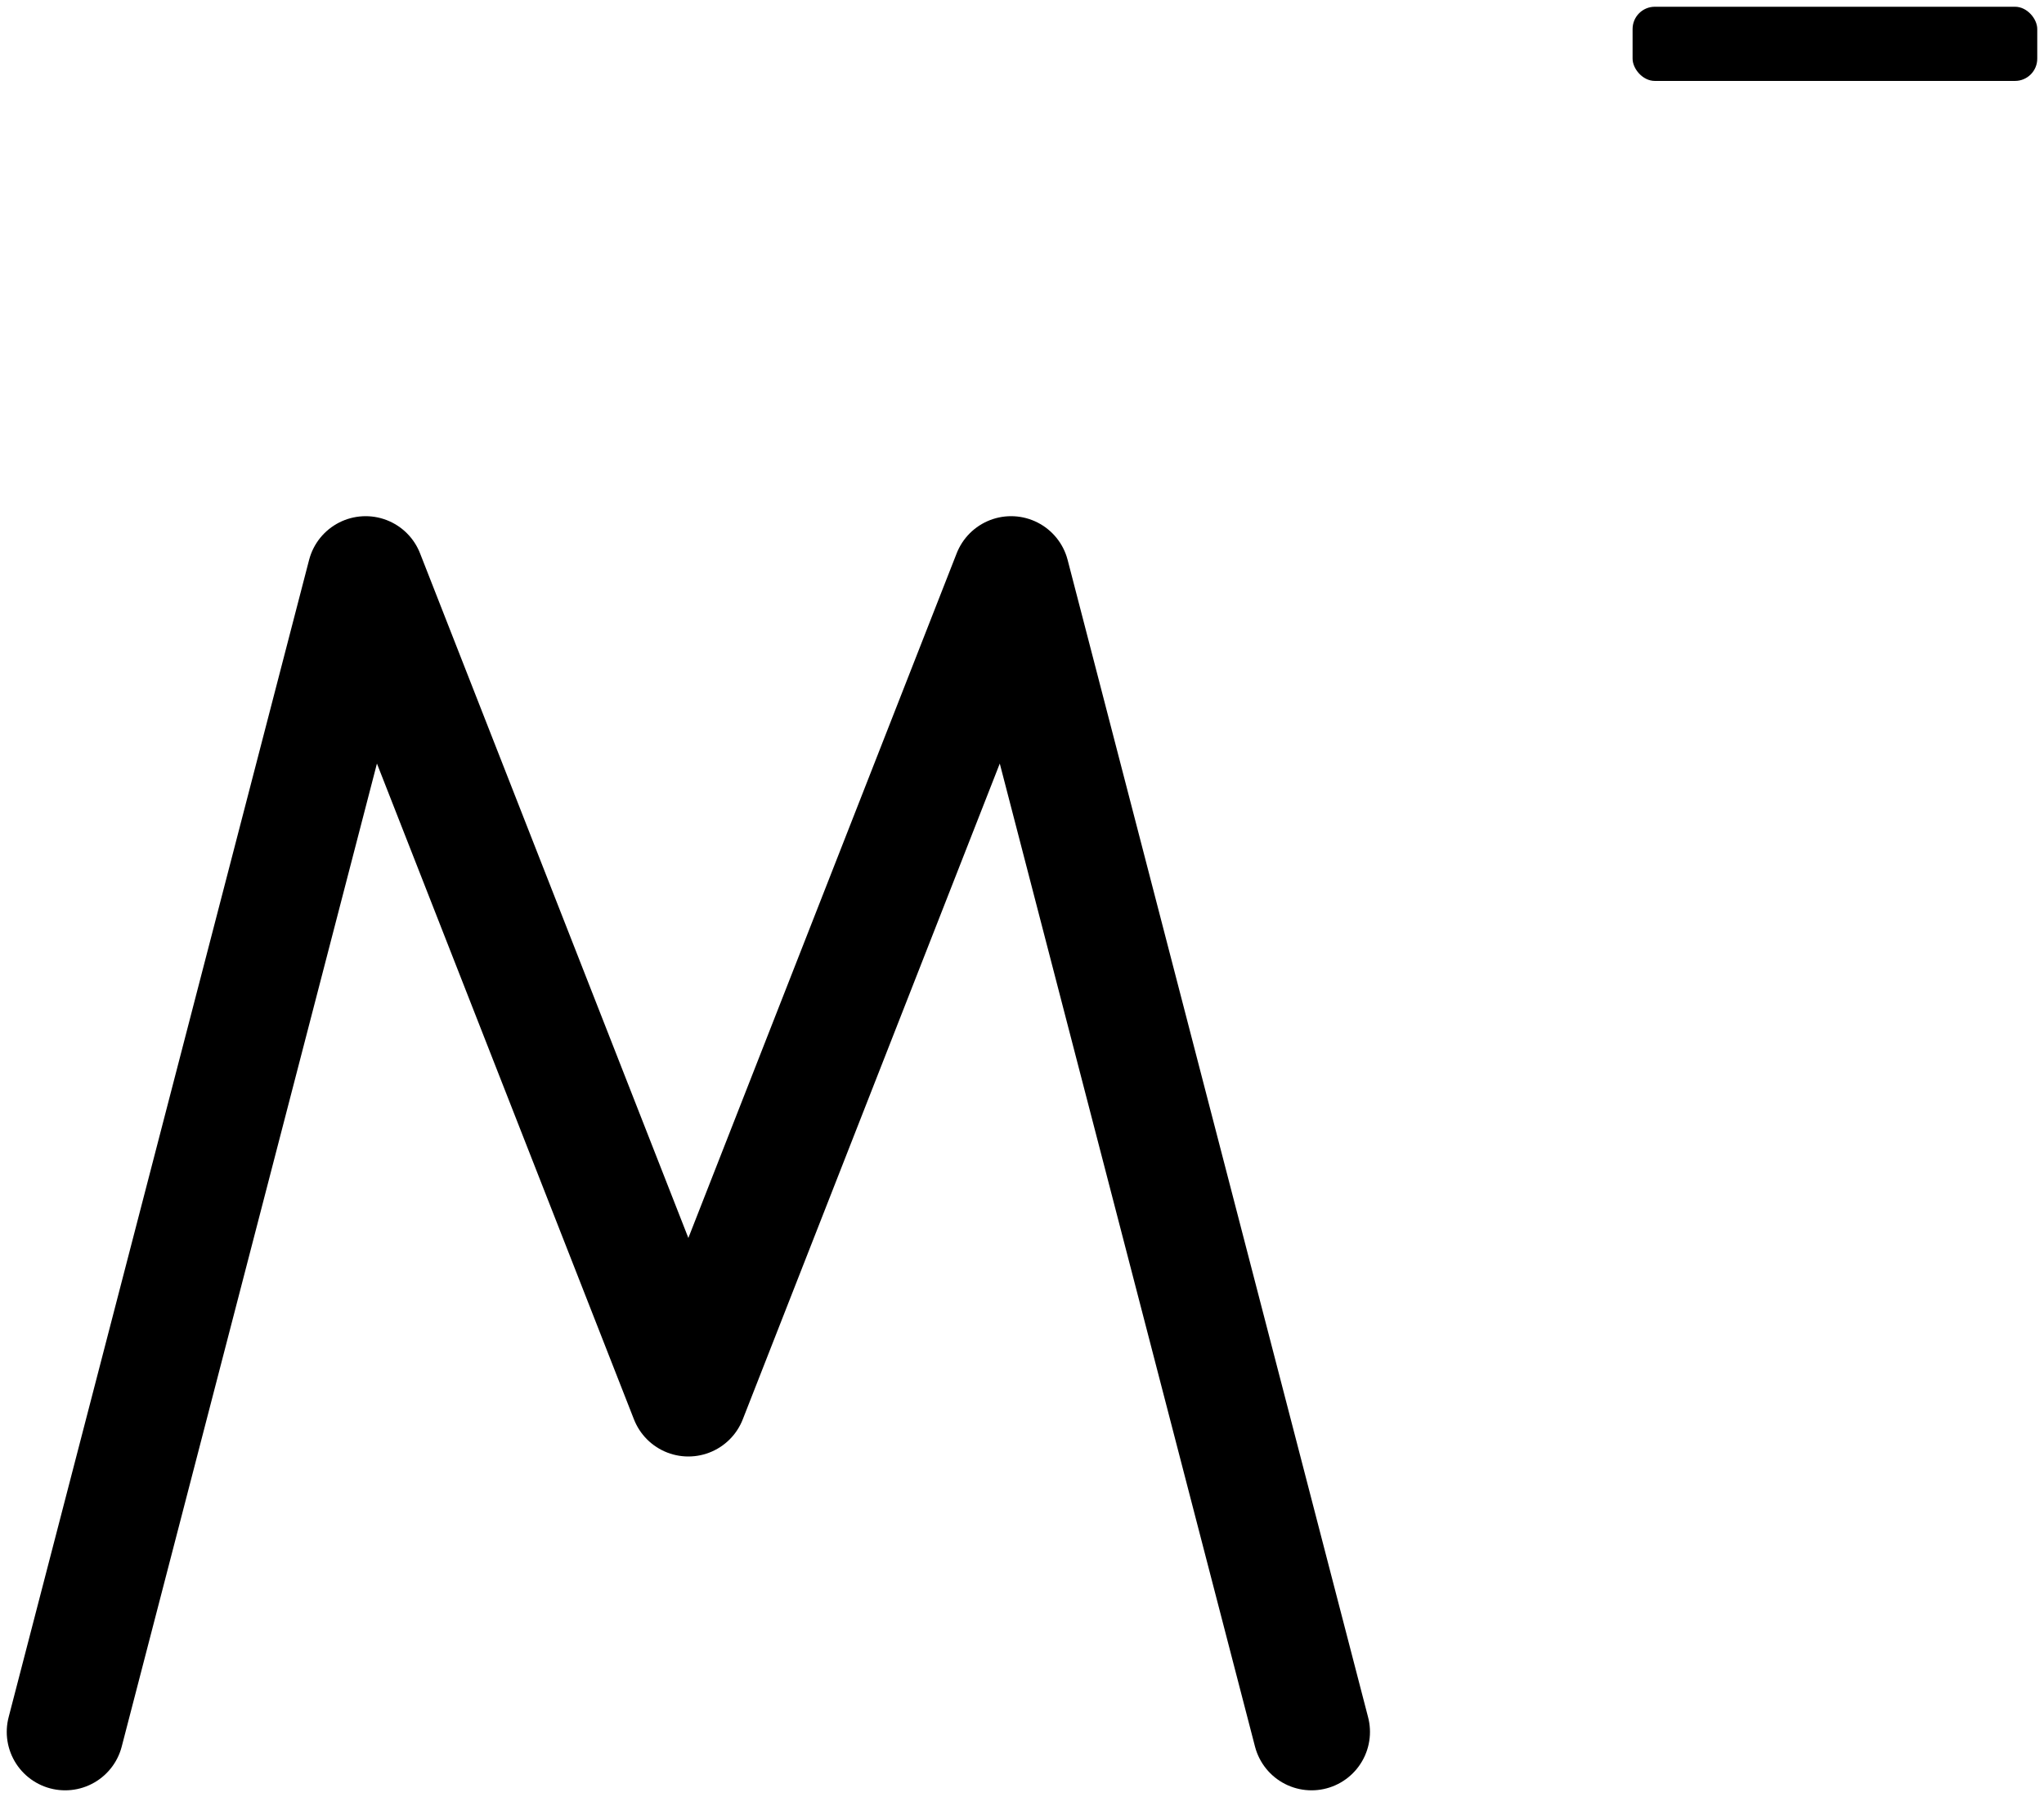 <?xml version='1.0' encoding='utf-8'?>
<svg xmlns="http://www.w3.org/2000/svg" viewBox="151.488 80.896 310.336 272.858" width="310.336" height="272.858">
  <title>Letter W</title>
  <desc>Stylized W drawn with strokes, scalable without font dependencies.</desc>
  <rect x="0" y="0" width="512" height="512" fill="none" />
  
  <path id="letter-M" d="M 32 464 L 140 48 L 256 344 L 372 48 L 480 464" fill="none" stroke="#000000" stroke-width="42" stroke-linecap="round" stroke-linejoin="round" transform="translate(256.0,256.0) scale(0.6) translate(-256.0,-256.0) translate(256.0,256.0) scale(0.8) translate(-256.0,-256.0) translate(256.0,256.0) scale(0.88) translate(-256.0,-256.0)" /><g id="minus-top-right"><rect x="384.0" y="57.344" width="92.16" height="60.416" fill="none" /><rect x="399.36" y="81.92" width="61.44" height="11.264" fill="#000000" rx="3.379" ry="3.379" /></g></svg>